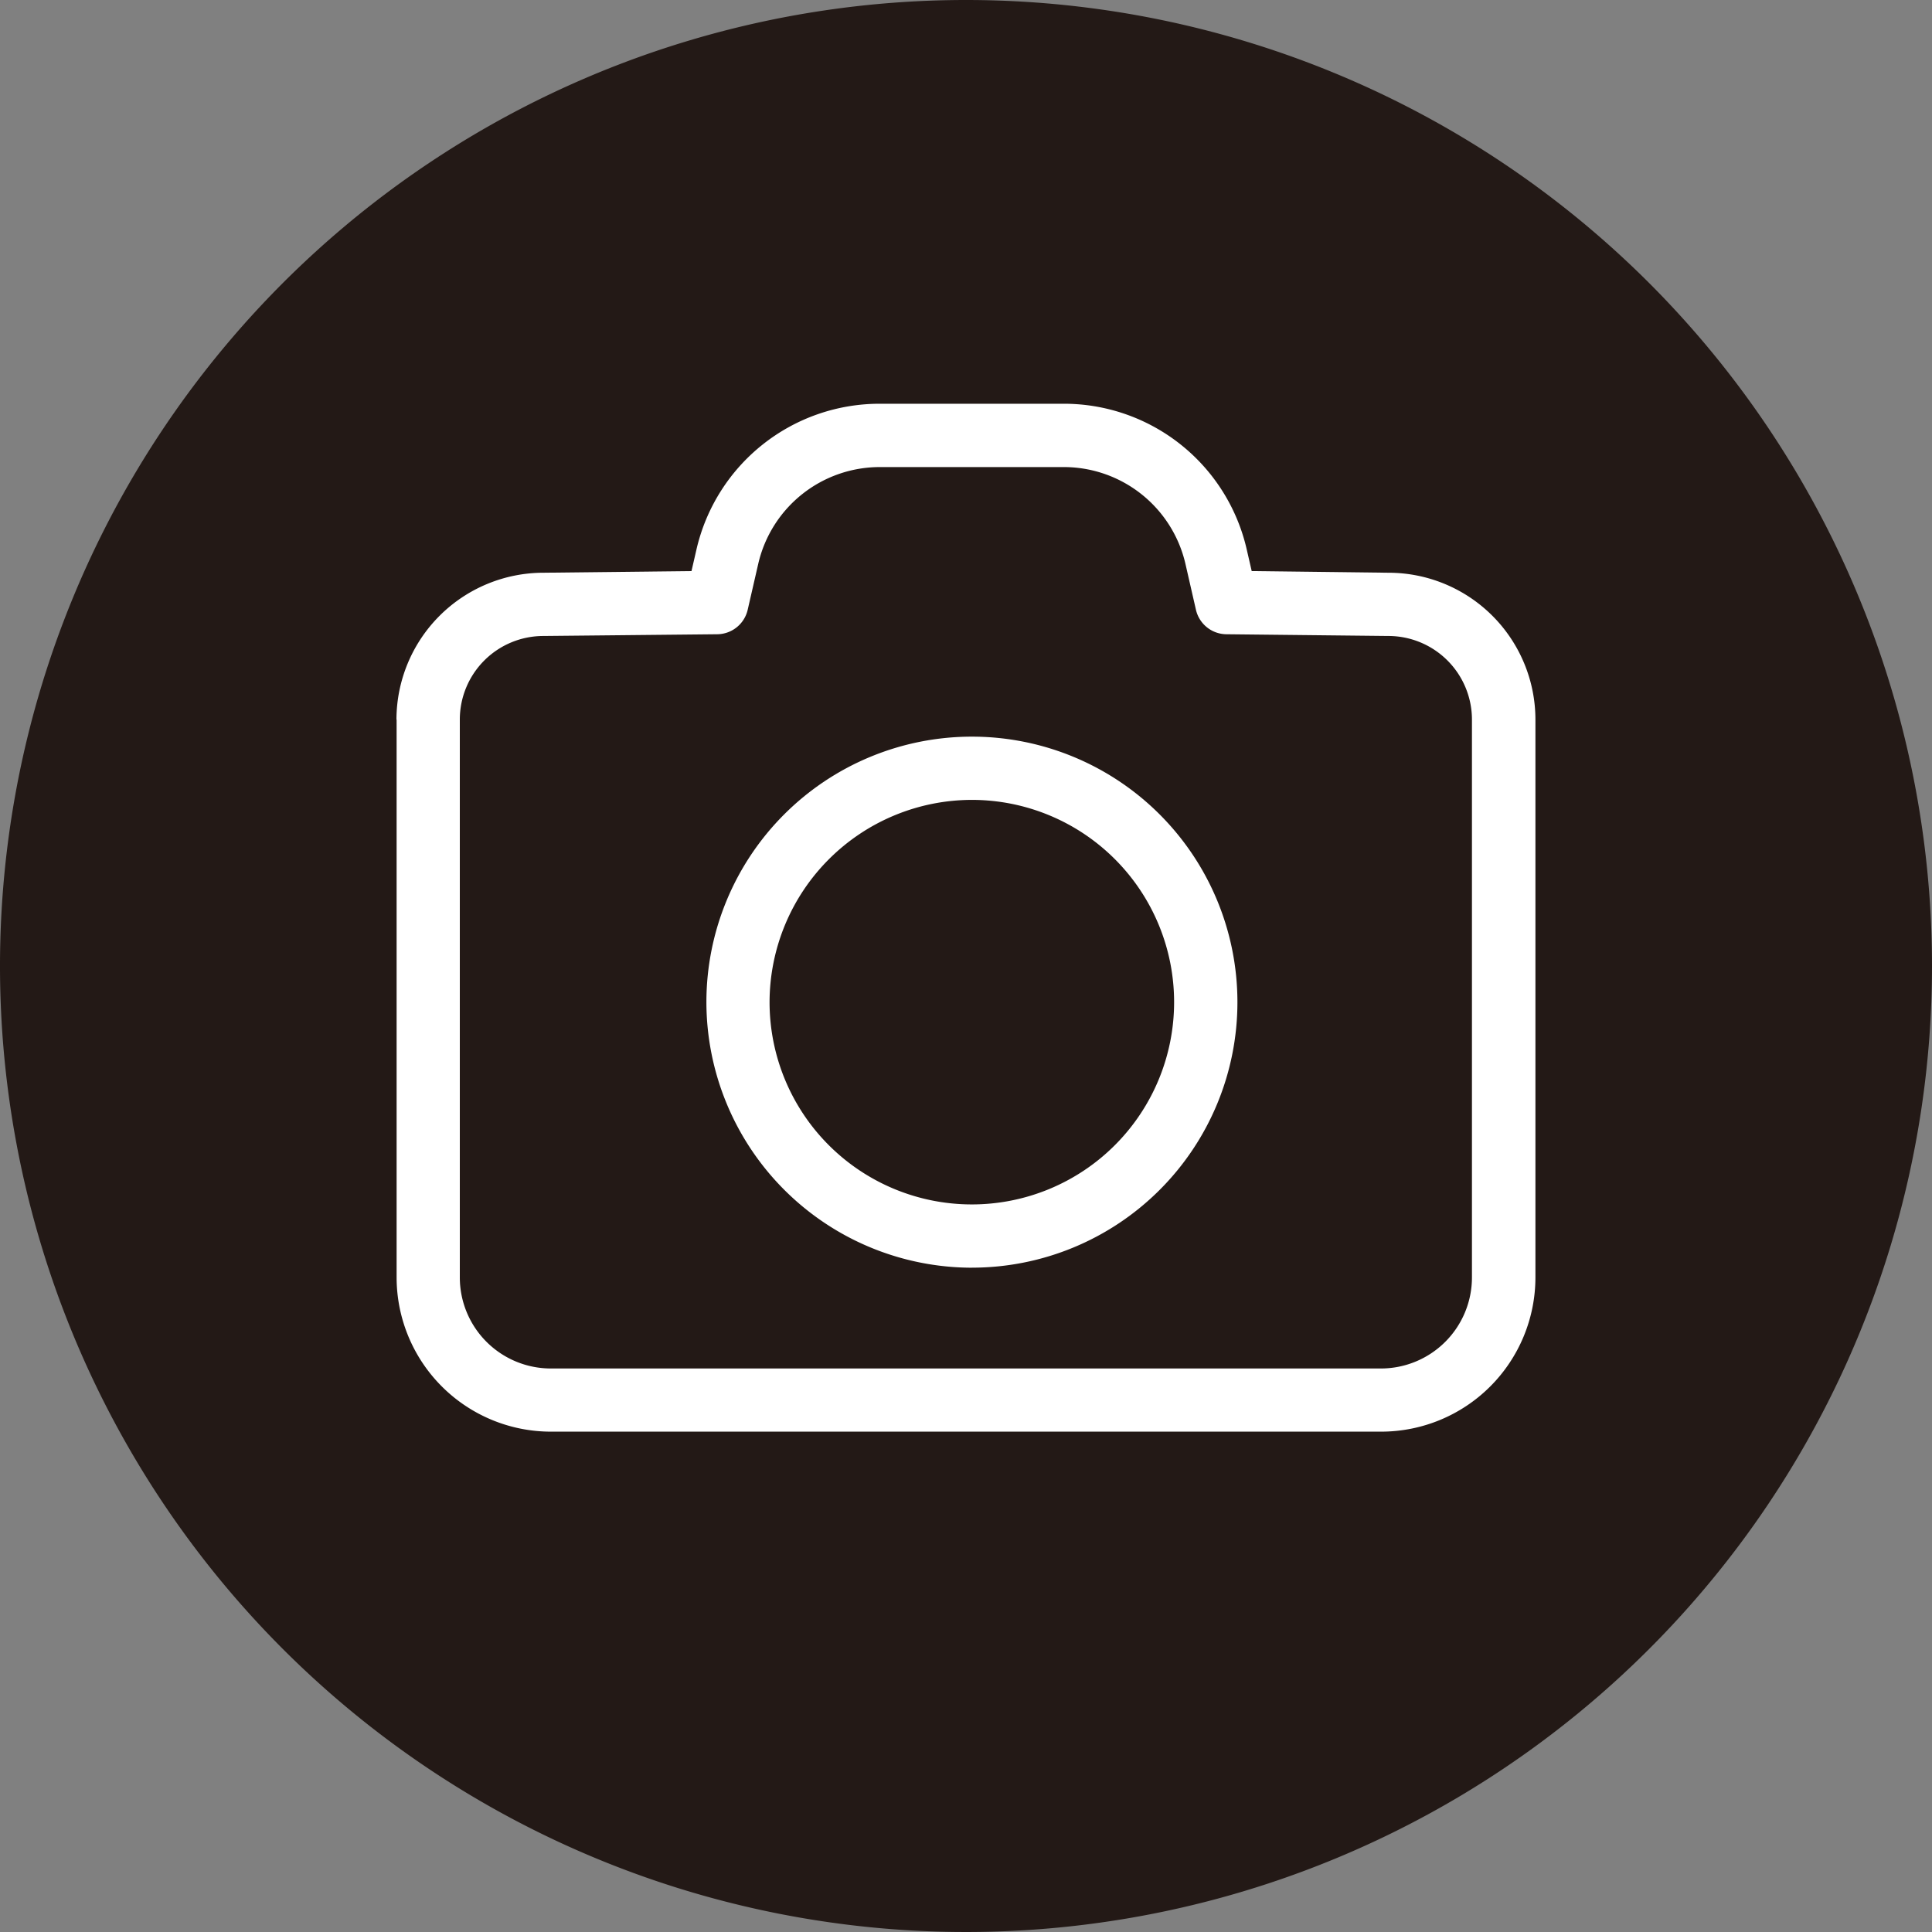 <svg xmlns="http://www.w3.org/2000/svg" xmlns:xlink="http://www.w3.org/1999/xlink" width="49" height="49" viewBox="0 0 49 49">
  <rect x="0" y="0" width="49" height="49" fill="#808080" stroke="none"/>
  <defs>
    <clipPath id="clip-path">
      <rect id="사각형_822" data-name="사각형 822" width="49" height="49" fill="none"/>
    </clipPath>
  </defs>
  <g id="그룹_745" data-name="그룹 745" clip-path="url(#clip-path)">
    <path id="패스_965" data-name="패스 965" d="M49,24.5A24.5,24.5,0,1,1,24.5,0,24.5,24.5,0,0,1,49,24.5" transform="translate(0 0)" fill="#231916"/>
    <path id="패스_966" data-name="패스 966" d="M30.27,28.394a.8.8,0,0,0,.778-.62l.268-1.167a3.164,3.164,0,0,1,3.094-2.453h4.64a3.167,3.167,0,0,1,3.1,2.453l.267,1.167a.8.8,0,0,0,.778.62l4.1.044a2.121,2.121,0,0,1,2.122,2.12V44.706a2.31,2.31,0,0,1-2.31,2.31H26.057a2.31,2.31,0,0,1-2.31-2.31V30.558a2.12,2.12,0,0,1,2.12-2.12Zm-8.126,2.164V44.706a3.915,3.915,0,0,0,3.913,3.912H47.114a3.914,3.914,0,0,0,3.913-3.912V30.558A3.727,3.727,0,0,0,47.3,26.834l-3.469-.042-.125-.544a4.756,4.756,0,0,0-4.659-3.7h-4.64a4.765,4.765,0,0,0-4.659,3.7l-.125.544-3.761.042a3.731,3.731,0,0,0-3.722,3.724" transform="translate(-12.085 -12.308)" fill="#fff"/>
    <path id="패스_967" data-name="패스 967" d="M46.175,42.735a5.13,5.13,0,1,1-5.131,5.129,5.138,5.138,0,0,1,5.131-5.129m0,11.864a6.734,6.734,0,1,0-6.733-6.735A6.744,6.744,0,0,0,46.175,54.6" transform="translate(-21.526 -22.448)" fill="#fff"/>
  </g>
</svg>
